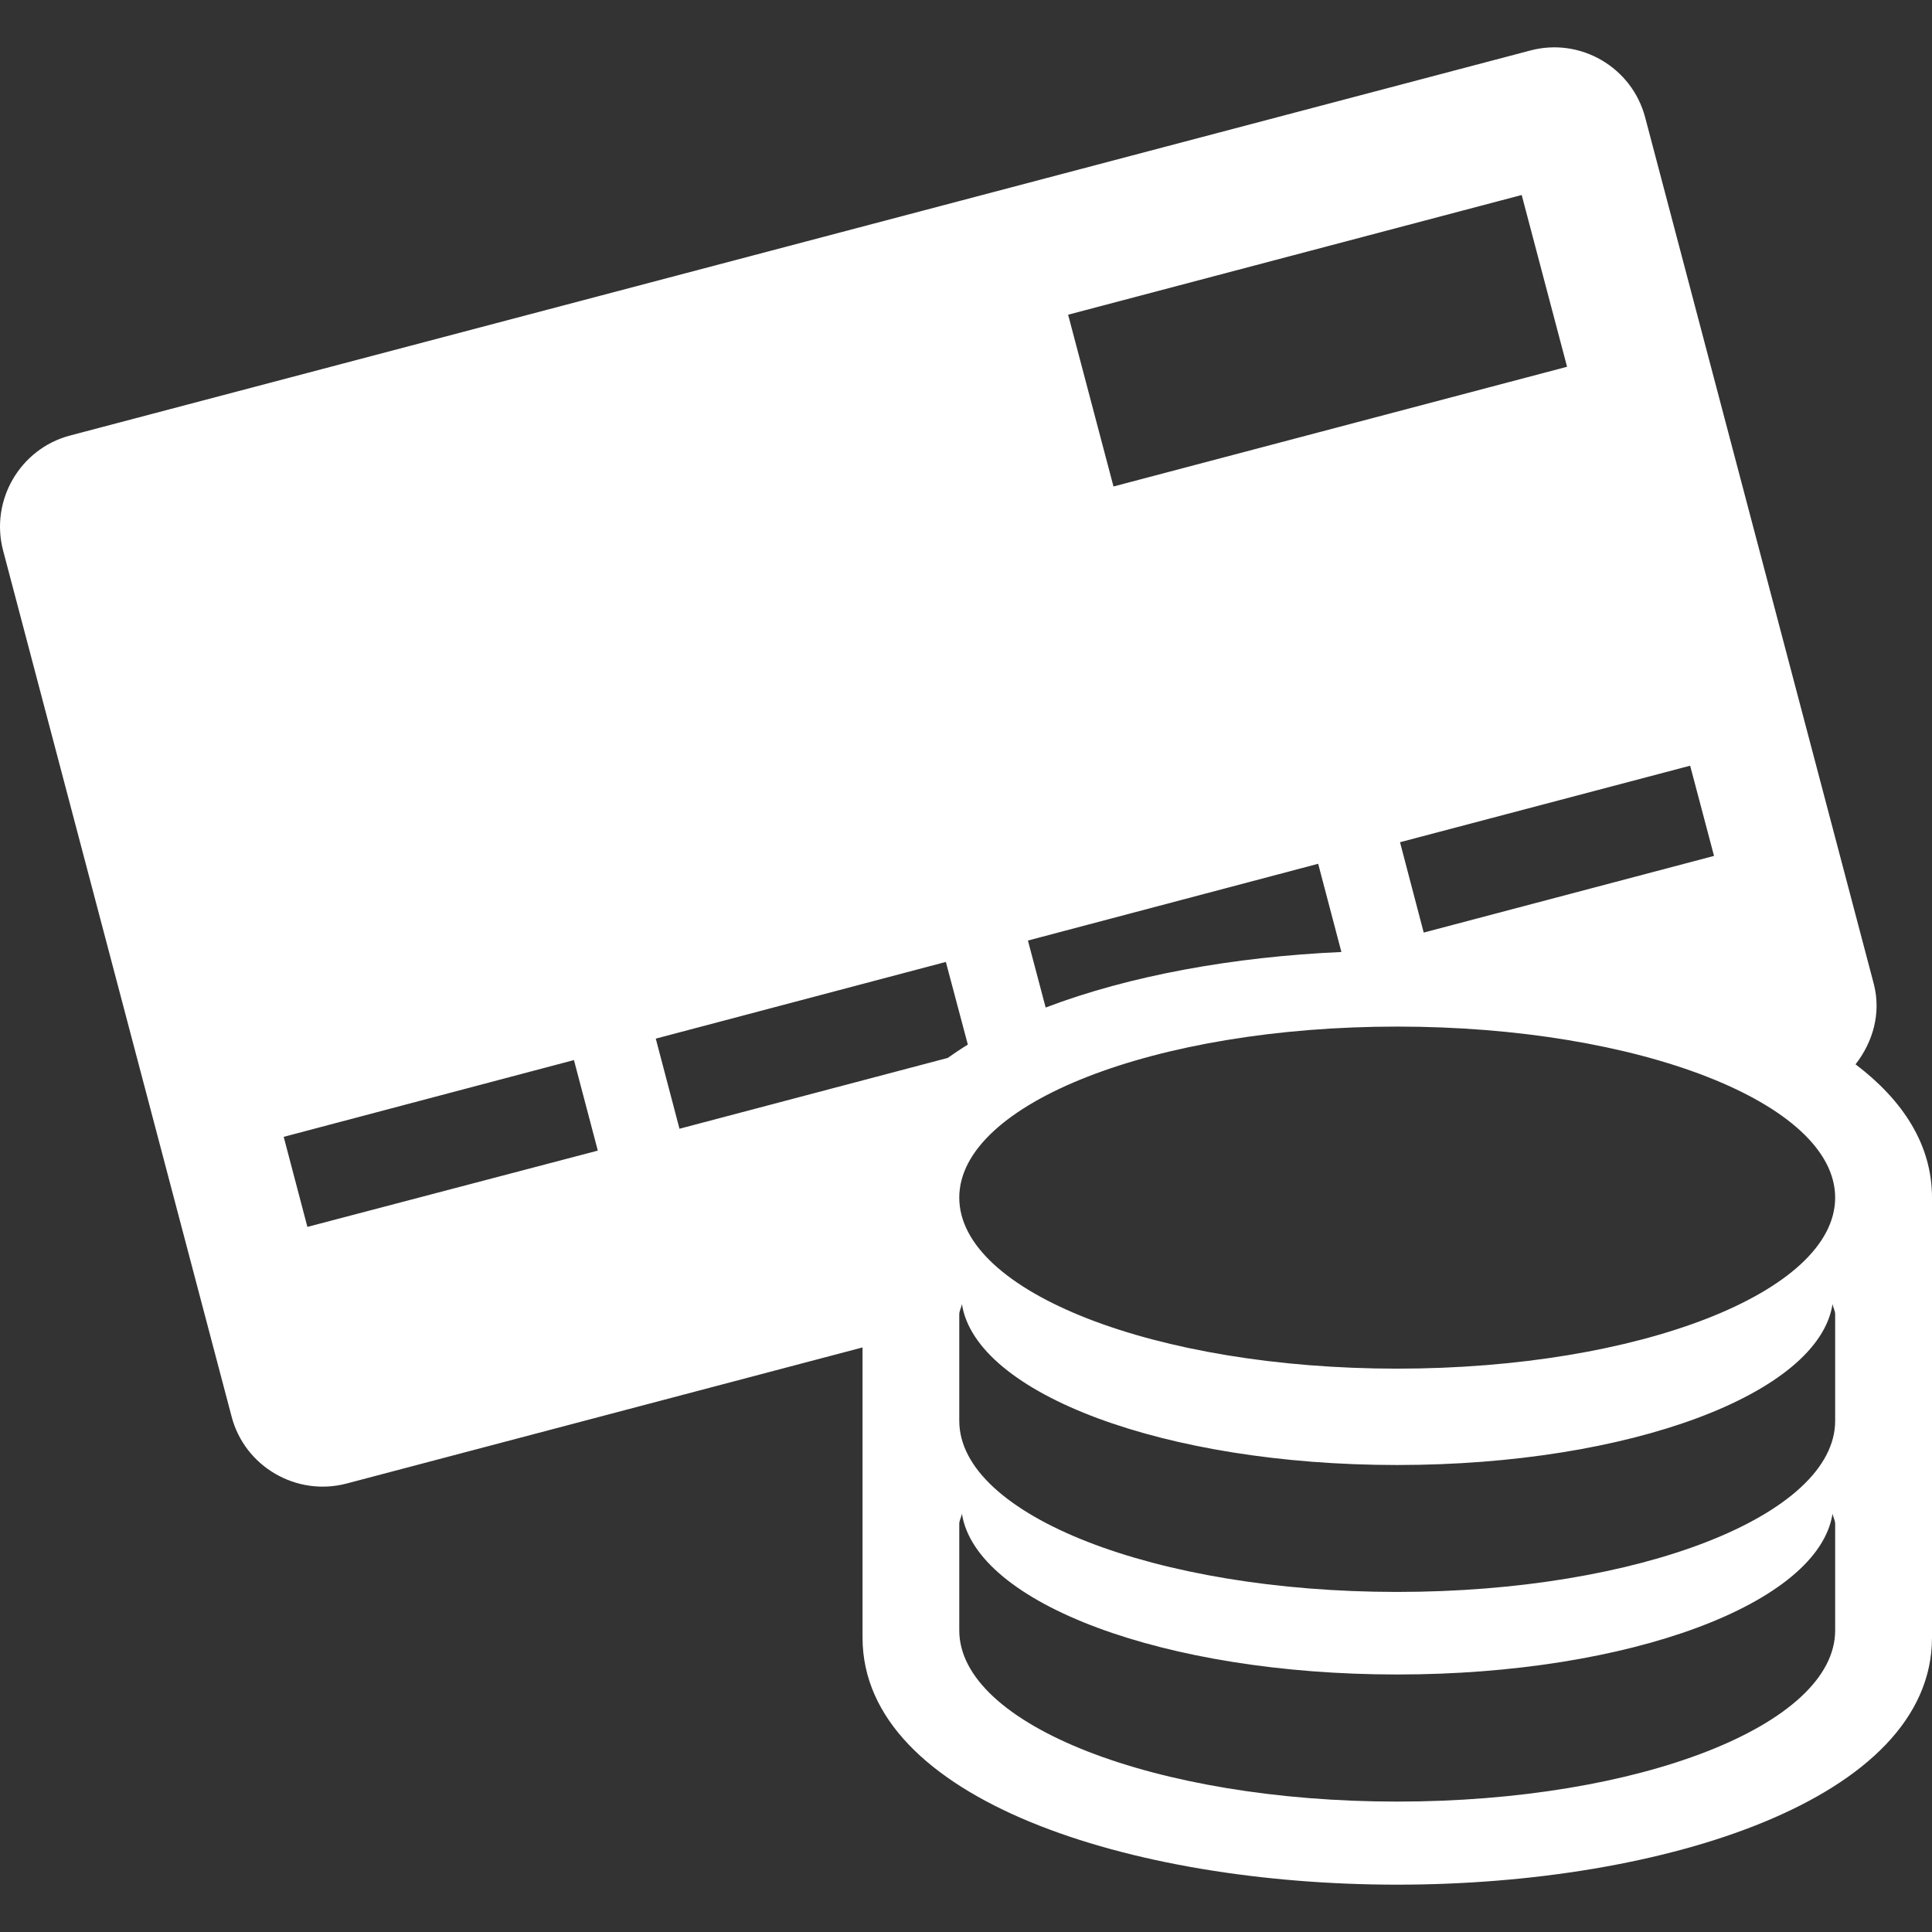 <svg width="56" height="56" viewBox="0 0 56 56" fill="none" xmlns="http://www.w3.org/2000/svg">
<rect x="0" y="0" width="56" height="56" fill="#333333" stroke="none"/>
<g clip-path="url(#clip0_75_141)">
<path d="M53.784 30.85C54.289 30.201 54.534 29.365 54.311 28.512L47.685 3.4C47.301 1.949 45.809 1.079 44.36 1.463L2.026 12.625C0.581 13.007 -0.291 14.505 0.089 15.954L6.714 41.063C7.094 42.512 8.593 43.382 10.042 43.002L25.001 39.056V47.464C25.001 52.167 32.794 54.628 40.498 54.628C48.197 54.628 56 52.167 56 47.465V34.714C56 33.183 55.161 31.895 53.784 30.85ZM48.99 22.194L49.682 24.809L41.267 27.031L40.58 24.412L48.99 22.194ZM44.107 5.652L45.422 10.631L32.275 14.101L30.96 9.122L44.107 5.652ZM38.208 25.037L38.881 27.594C35.769 27.733 32.741 28.276 30.309 29.204L29.795 27.262L38.208 25.037ZM8.91 35.562L8.223 32.952L16.636 30.727L17.328 33.351L8.91 35.562ZM19.008 30.105L27.416 27.882L28.053 30.278C27.849 30.403 27.656 30.533 27.469 30.665L19.695 32.717L19.008 30.105ZM53.193 47.258C53.193 49.999 47.513 52.22 40.498 52.22C33.491 52.22 27.805 49.997 27.805 47.258V44.17C27.805 44.066 27.866 43.973 27.882 43.874C28.284 46.474 33.748 48.536 40.498 48.536C47.251 48.536 52.718 46.474 53.117 43.874C53.133 43.973 53.193 44.066 53.193 44.17V47.258ZM53.193 41.183C53.193 43.922 47.513 46.143 40.498 46.143C33.491 46.143 27.805 43.922 27.805 41.183V38.095C27.805 37.994 27.866 37.898 27.882 37.799C28.284 40.397 33.748 42.464 40.498 42.464C47.251 42.464 52.718 40.397 53.117 37.799C53.133 37.898 53.193 37.994 53.193 38.095V41.183ZM40.498 39.671C33.491 39.671 27.805 37.451 27.805 34.714C27.805 31.977 33.491 29.756 40.498 29.756C47.513 29.756 53.193 31.977 53.193 34.714C53.193 37.451 47.513 39.671 40.498 39.671Z" fill="white"/>
</g>
<defs>
<clipPath id="clip0_75_141">
<rect width="56" height="56" fill="white"/>
</clipPath>
</defs>
</svg>
